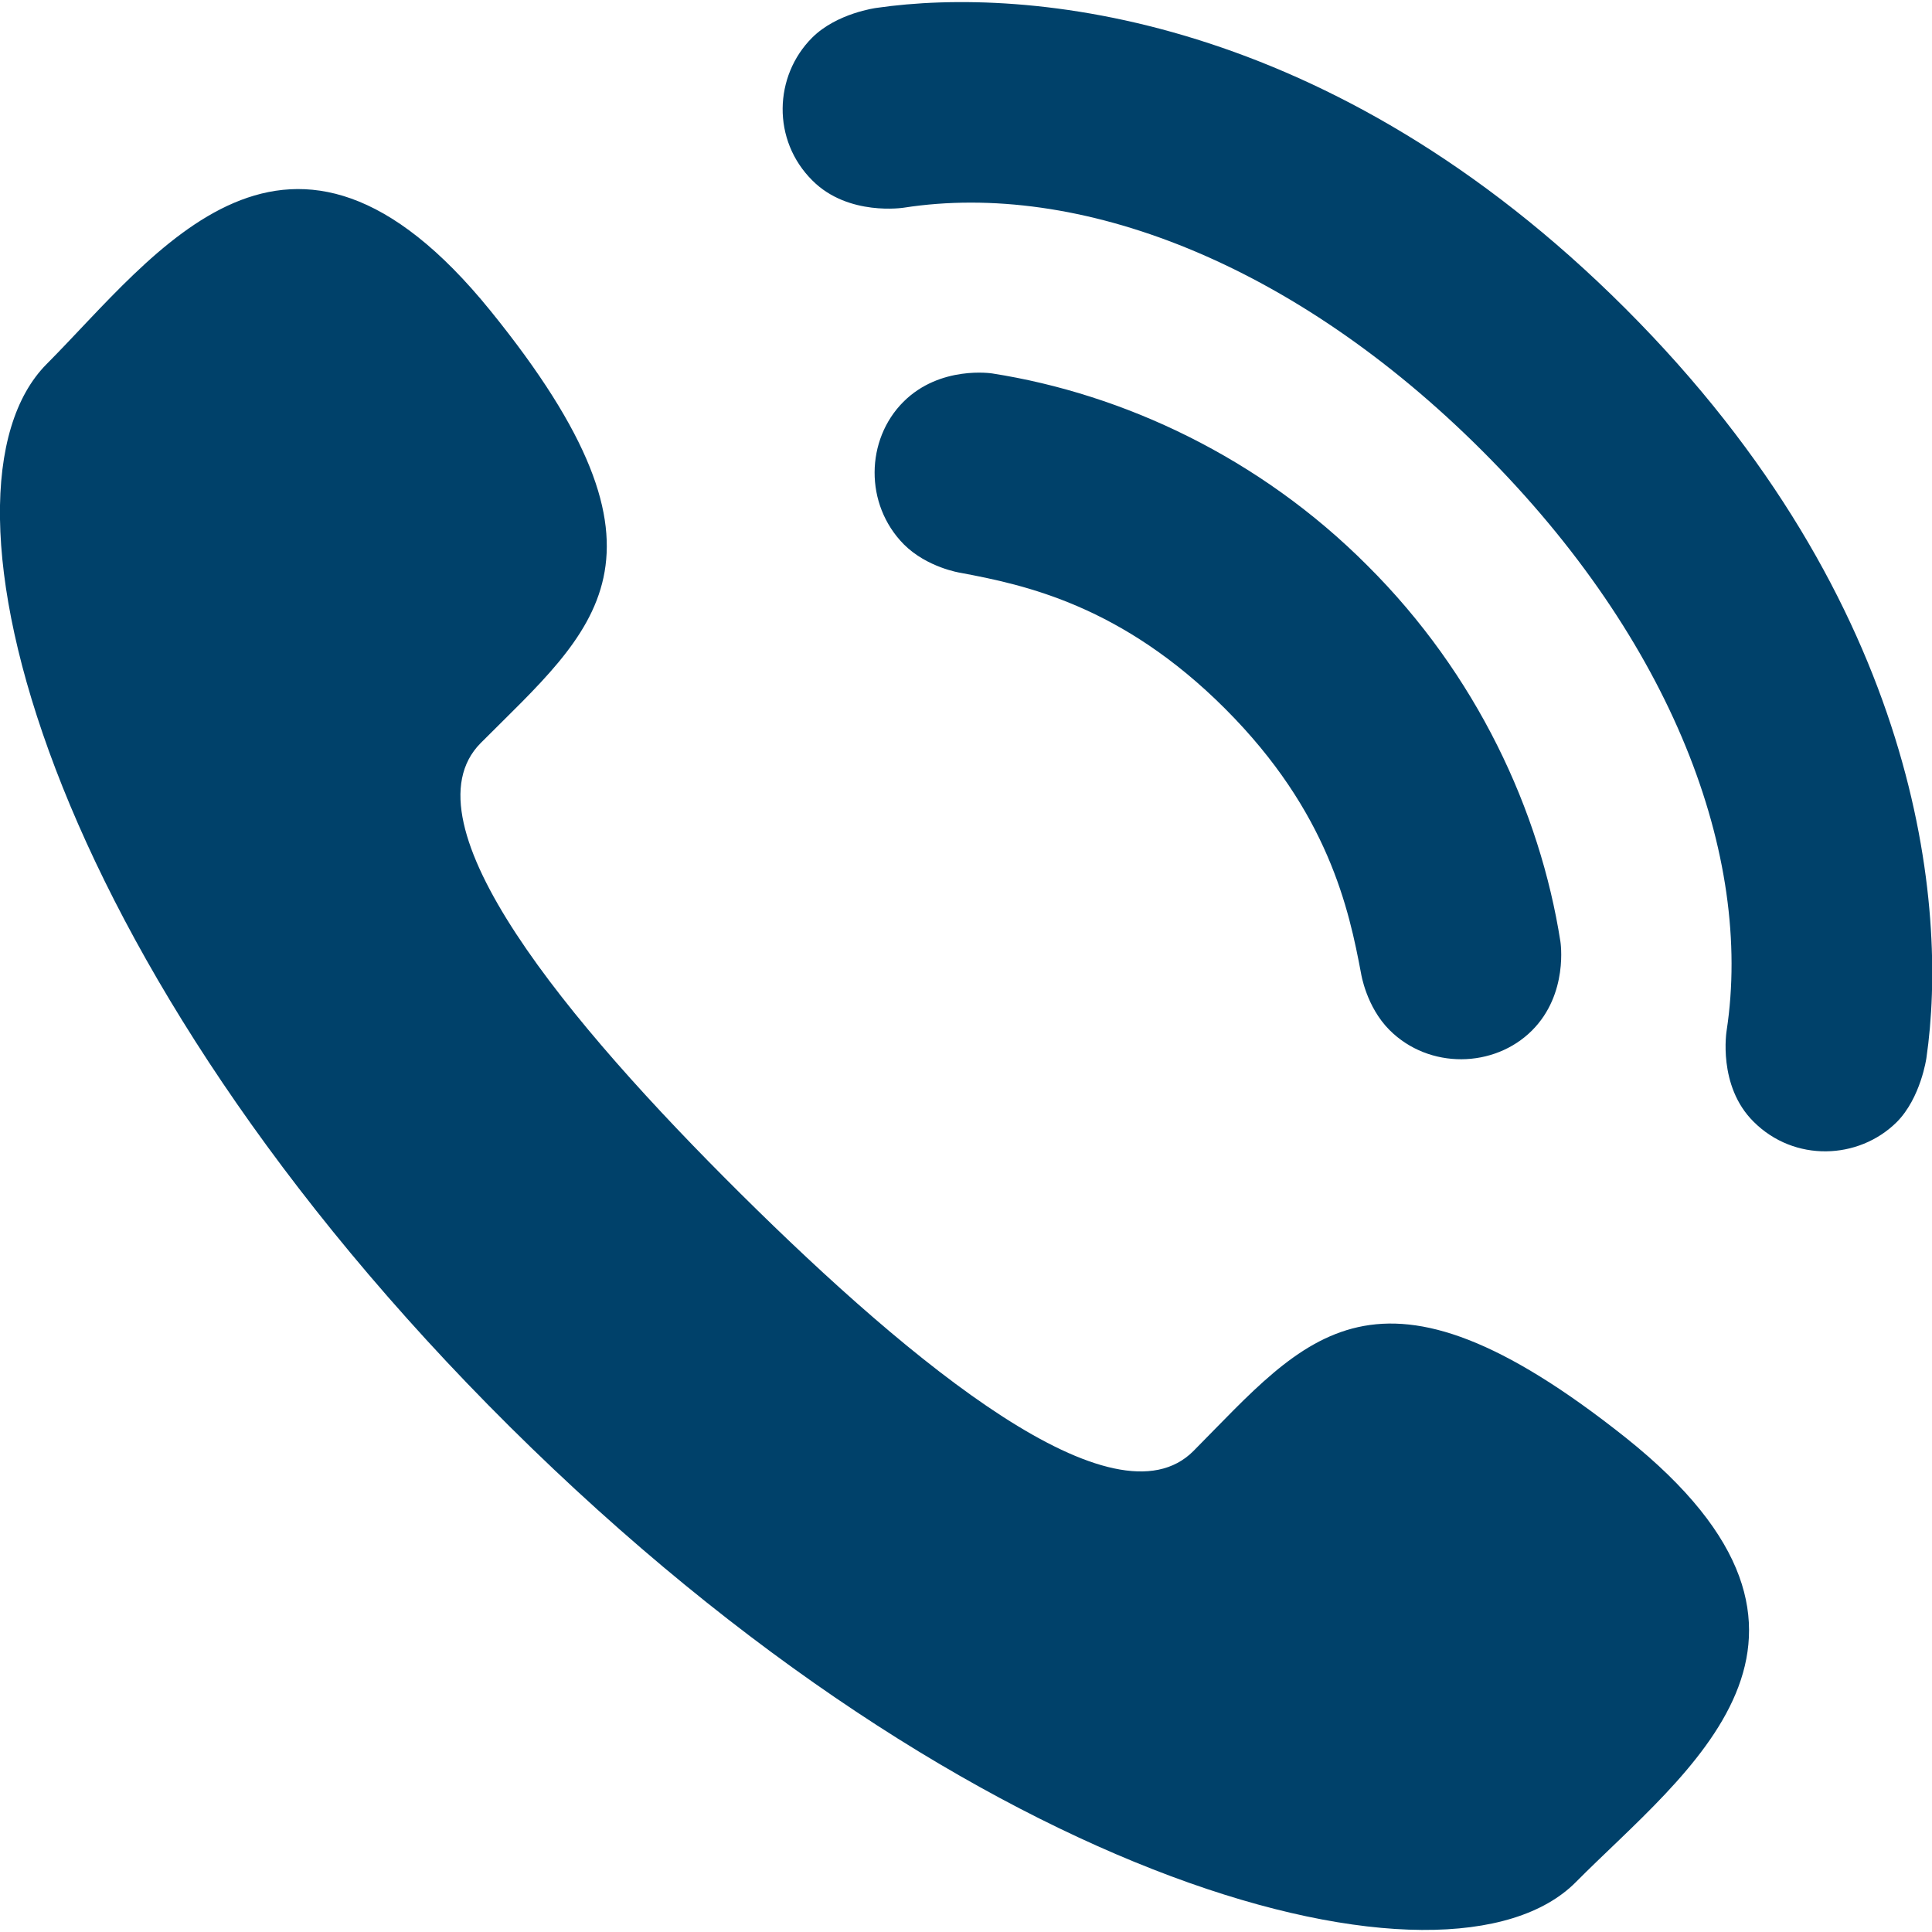 <?xml version="1.0" encoding="utf-8"?>
<!-- Generator: Adobe Illustrator 19.0.1, SVG Export Plug-In . SVG Version: 6.00 Build 0)  -->
<svg version="1.1" id="Capa_1" xmlns="http://www.w3.org/2000/svg" xmlns:xlink="http://www.w3.org/1999/xlink" x="0px" y="0px"
	 viewBox="9 99.1 414.9 414.9" style="enable-background:new 9 99.1 414.9 414.9;" xml:space="preserve">
<style type="text/css">
	.st0{fill:#00416A;}
</style>
<g>
	<path class="st0" d="M168.1,355.5c37.2,36.9,80.3,72.2,97.2,55.2c24.2-24.4,39.1-45.6,92.9-2.8c53.7,42.9,12.7,71.7-10.8,95.4
		c-27.1,27.3-128.4,1.9-228.9-97.8C18.1,305.8-8.1,204.6,19,177.3c23.5-23.6,52-64.9,95.3-11.5c43.3,53.4,22.2,68.5-2.1,92.9
		C95.3,275.8,130.9,318.6,168.1,355.5z M222.1,179.3c0,0-11.2-1.8-19.1,6.1c-8.1,8.1-8.4,22,0.1,30.6c5,5,12.1,6.1,12.1,6.1
		c13.9,2.6,34.7,7,56.9,29.2c22.2,22.2,26.6,43.1,29.2,56.9c0,0,1.1,7.1,6.1,12.1c8.5,8.5,22.5,8.2,30.6,0.1
		c7.9-7.9,6.1-19.1,6.1-19.1c-4.4-28.1-18-57.4-41.4-80.7C279.5,197.3,250.2,183.7,222.1,179.3z M327.4,196
		c40.7,40.7,58.1,86.9,52.4,124.4c0,0-2,11.9,5.8,19.6c8.7,8.7,22.5,8.2,30.7,0.1c5.2-5.2,6.4-13.8,6.4-13.8
		c4.7-32.4-1.2-97.5-64.6-160.9c-63.4-63.4-128.5-69.3-160.9-64.6c0,0-8.5,1.1-13.8,6.4c-8.2,8.2-8.7,22,0.1,30.7
		c7.7,7.7,19.6,5.8,19.6,5.8C240.5,137.9,286.7,155.3,327.4,196z"/>
</g>
</svg>
